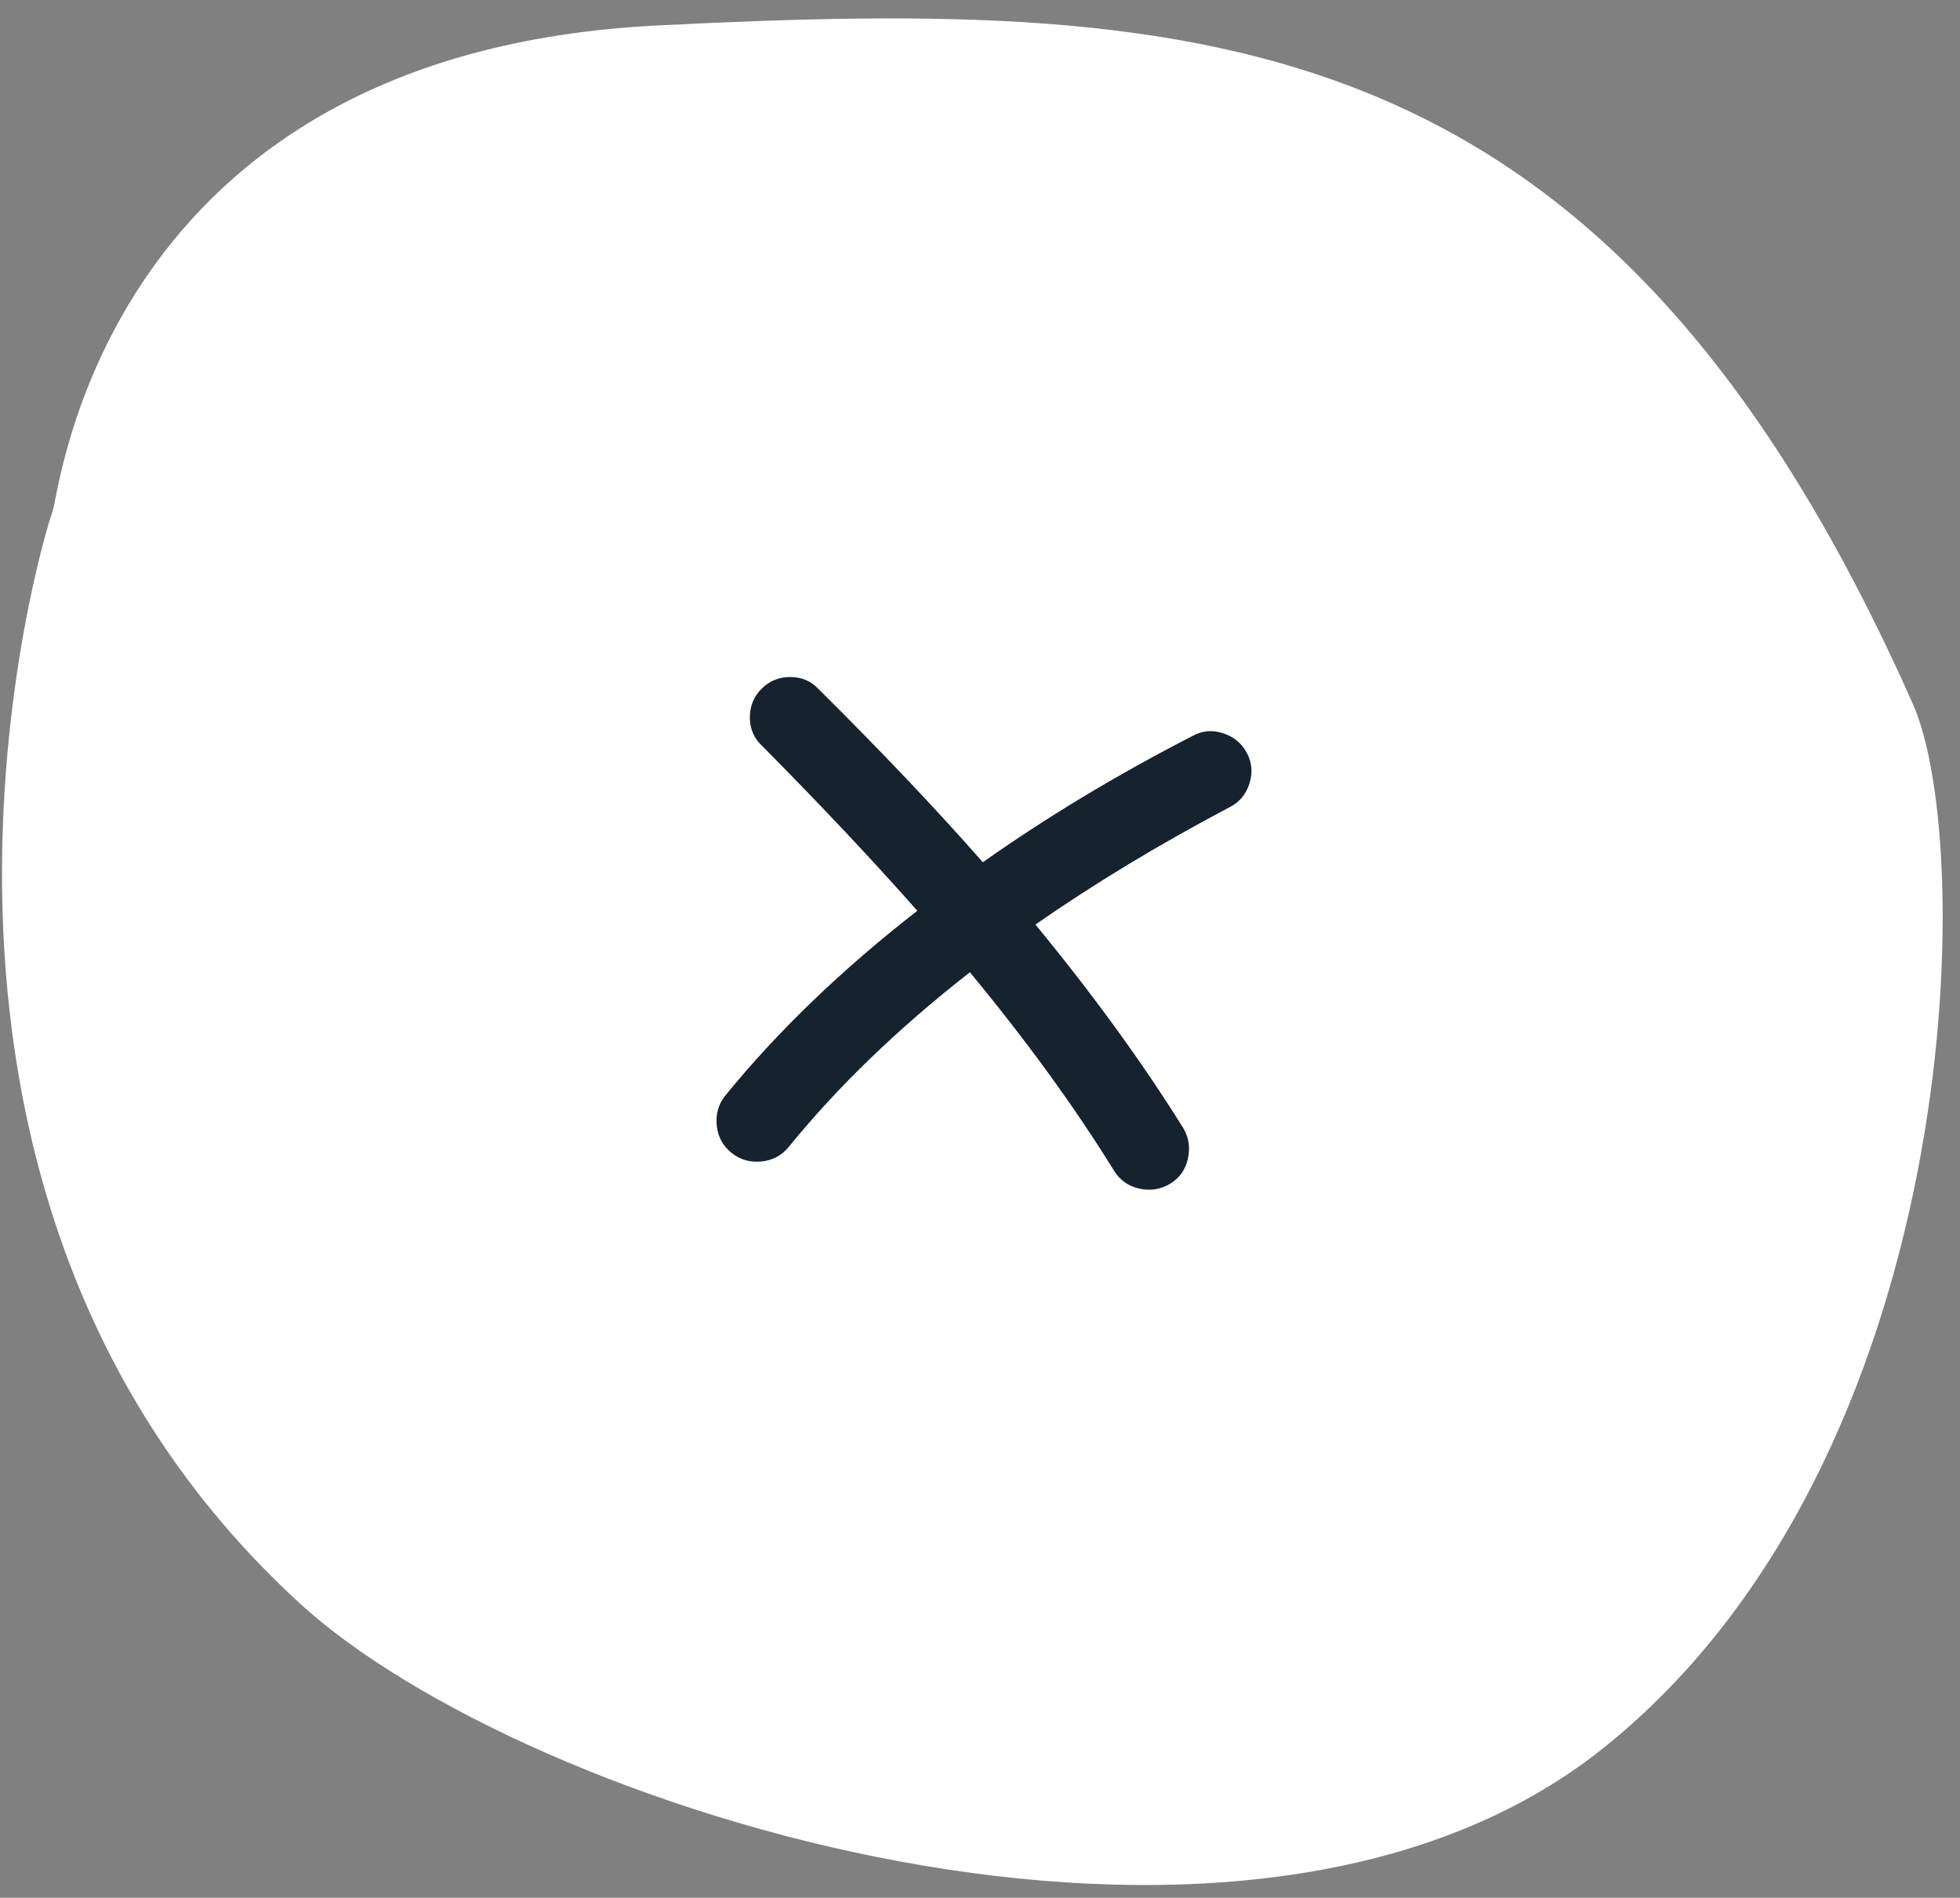 <?xml version="1.0" encoding="UTF-8"?>
<svg width="63px" height="61px" viewBox="0 0 63 61" version="1.1" xmlns="http://www.w3.org/2000/svg" xmlns:xlink="http://www.w3.org/1999/xlink">
    <rect x="0" y="0" width="63" height="61" fill="#808080" stroke="none"/>
    <title>Menu</title>
    <g id="Designs" stroke="none" stroke-width="1" fill="none" fill-rule="evenodd">
        <g id="1d-menu" transform="translate(-1544, -59)">
            <g id="Menu" transform="translate(1544.064, 59.592)">
                <path d="M51.467,55.602 C39.84,64.899 16.805,57.568 9.579,50.952 C-5.083,37.528 1.389,16.413 1.621,15.863 C1.852,15.312 3.196,1.125 21.06,0.227 C38.924,-0.671 51.675,0.079 61.424,22.043 C63.47,26.654 63.094,46.304 51.467,55.602 Z" id="Path" fill="#FFFFFF"></path>
                <path d="M36.558,37.615 C36.913,37.693 37.242,37.641 37.546,37.459 C37.849,37.277 38.04,37.008 38.118,36.653 C38.196,36.297 38.148,35.972 37.975,35.678 C36.657,33.563 35.071,31.379 33.217,29.126 C35.141,27.791 37.221,26.534 39.457,25.356 C39.769,25.2 39.981,24.948 40.094,24.602 C40.206,24.255 40.18,23.926 40.016,23.614 C39.851,23.302 39.595,23.089 39.249,22.977 C38.902,22.864 38.573,22.894 38.261,23.068 C35.834,24.316 33.589,25.668 31.527,27.124 C30.019,25.408 28.259,23.553 26.249,21.56 C26.006,21.3 25.703,21.17 25.339,21.17 C24.975,21.17 24.667,21.295 24.416,21.547 C24.164,21.798 24.039,22.106 24.039,22.47 C24.039,22.834 24.169,23.137 24.429,23.38 C26.318,25.286 27.982,27.054 29.421,28.684 C26.994,30.573 24.94,32.549 23.259,34.612 C23.033,34.889 22.938,35.21 22.973,35.574 C23.007,35.938 23.163,36.232 23.441,36.458 C23.718,36.683 24.039,36.778 24.403,36.744 C24.767,36.709 25.061,36.553 25.287,36.276 C26.864,34.334 28.805,32.462 31.111,30.66 C32.931,32.861 34.473,34.984 35.739,37.03 C35.929,37.342 36.202,37.537 36.558,37.615 Z" id="q" fill="#16222D" fill-rule="nonzero"></path>
            </g>
        </g>
    </g>
</svg>